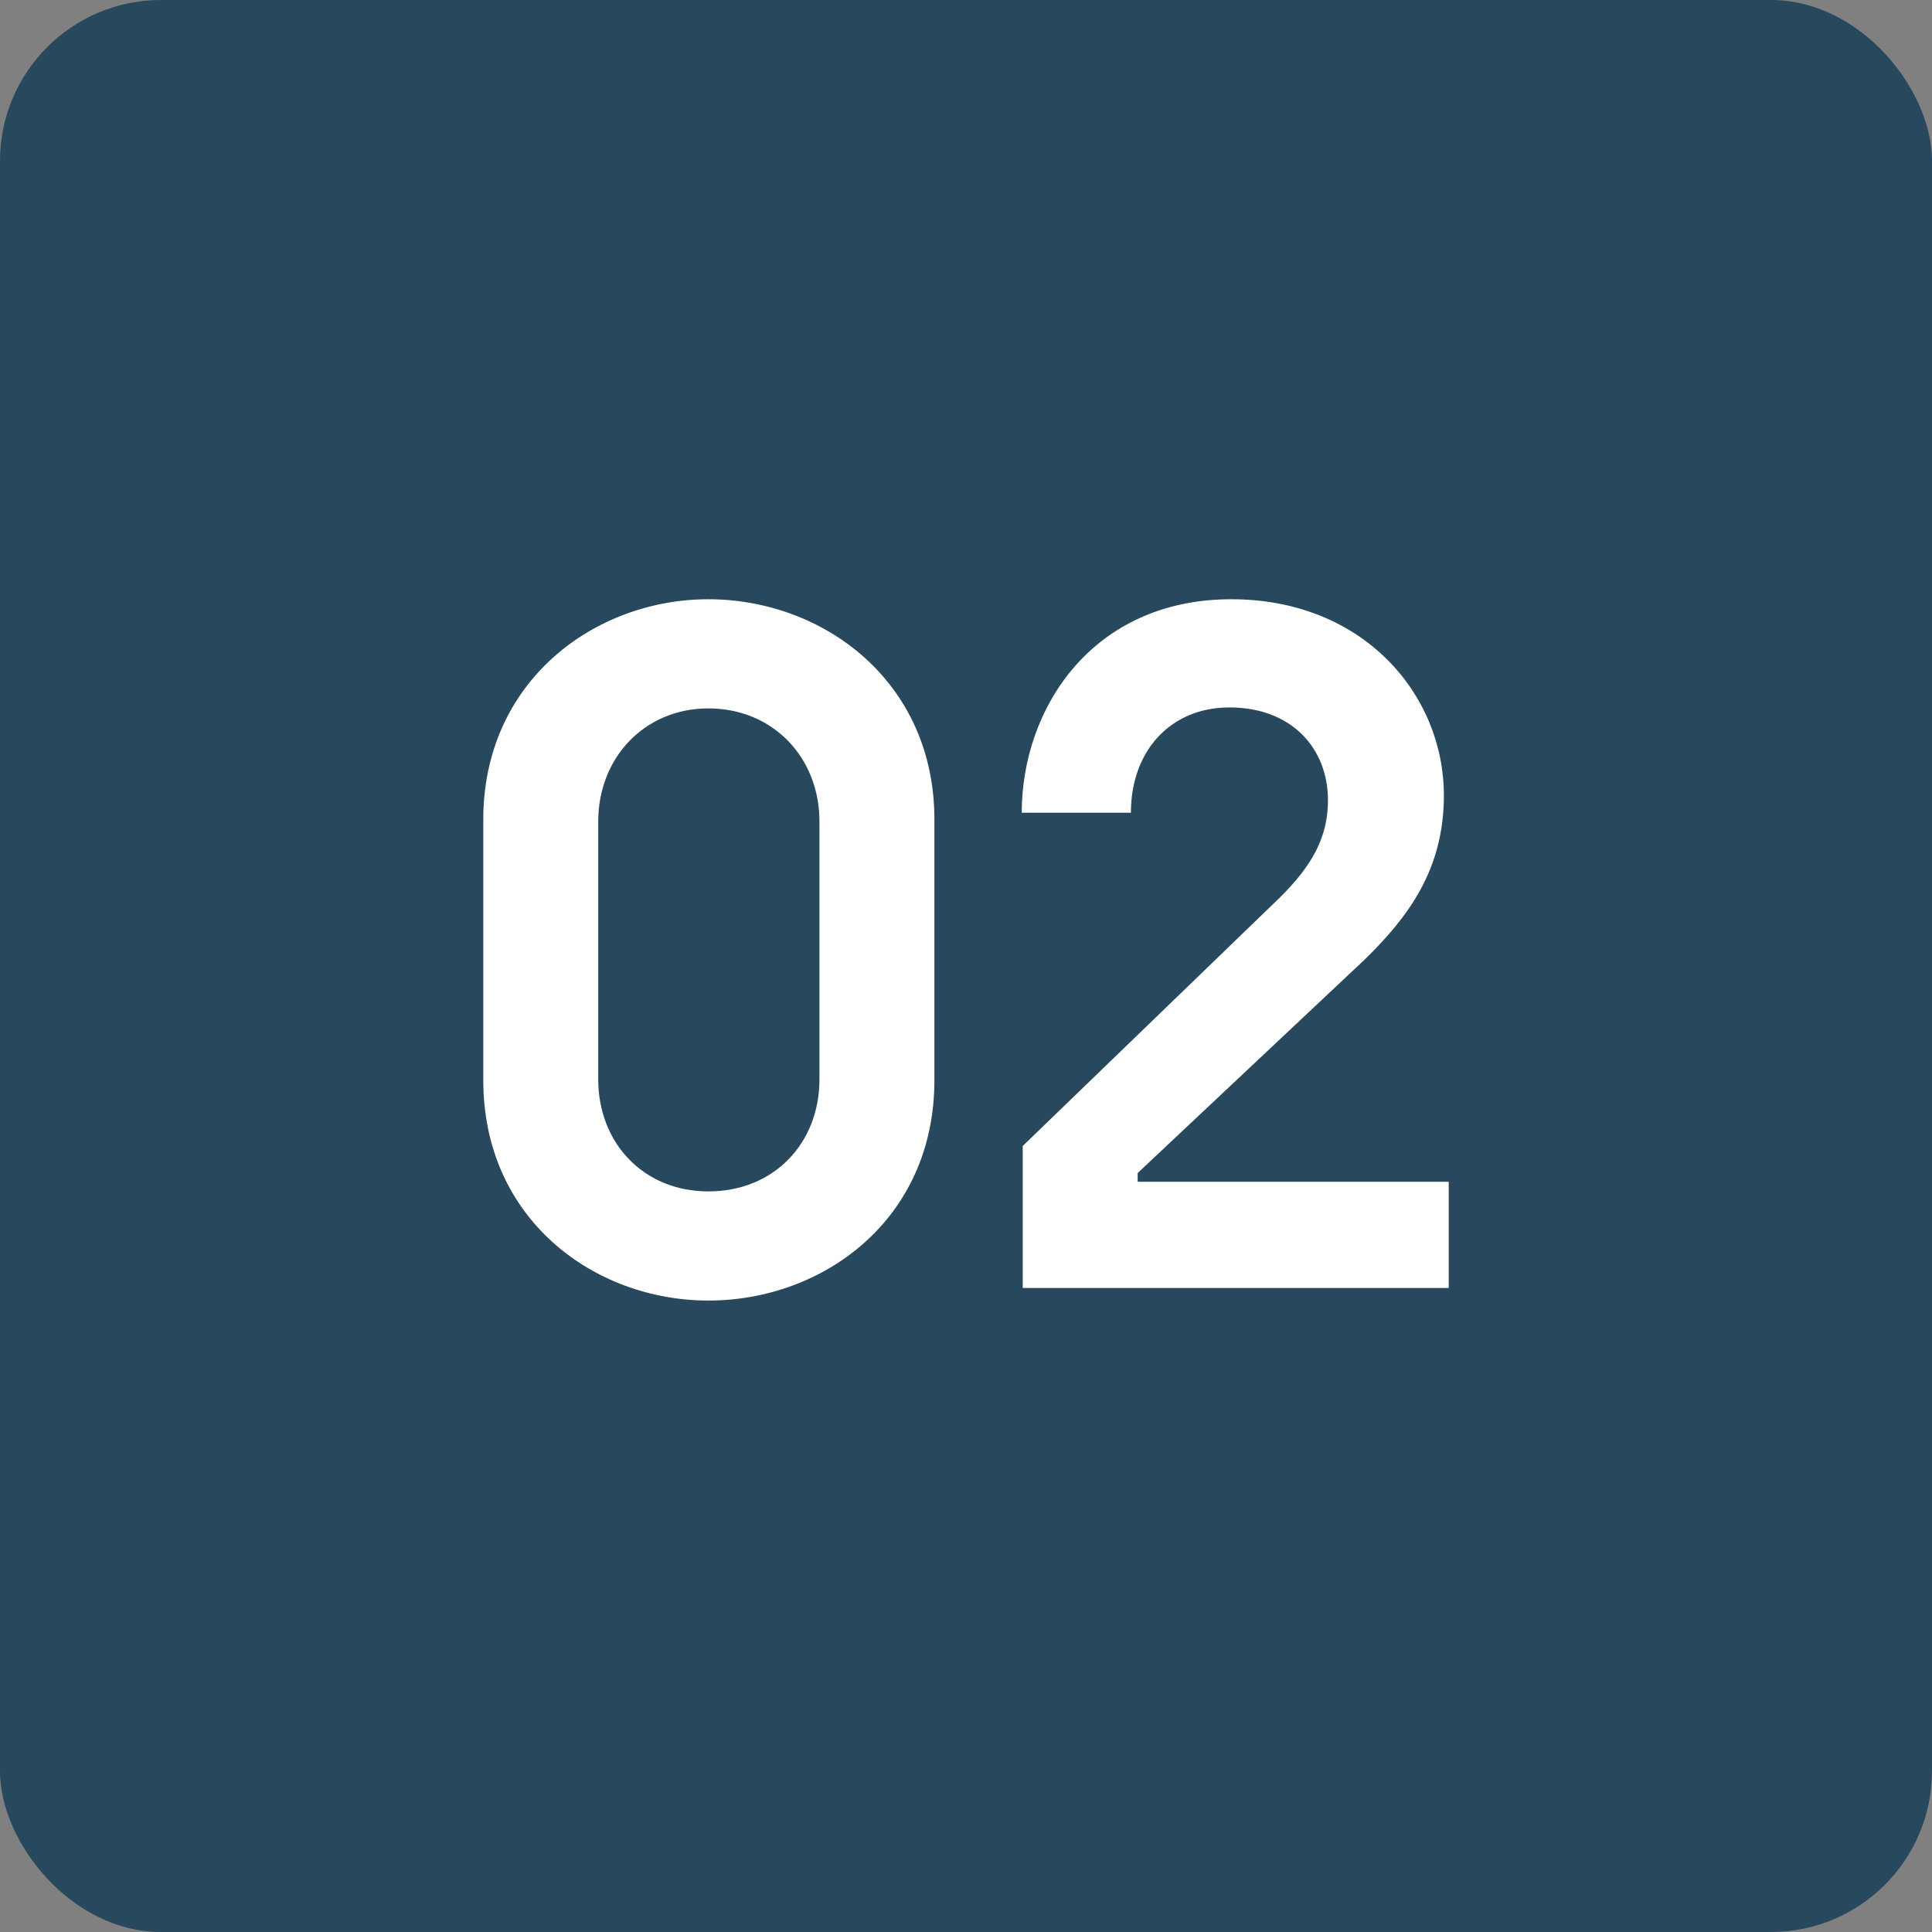 <svg width="48" height="48" viewBox="0 0 48 48" fill="none" xmlns="http://www.w3.org/2000/svg">
<rect x="0" y="0" width="48" height="48" fill="#808080" stroke="none"/>
<rect width="48" height="48" rx="4" fill="#28485D"/>
<path d="M17.599 32.312C20.455 32.312 23.215 30.296 23.215 26.84V20.36C23.215 16.928 20.455 14.888 17.599 14.888C14.767 14.888 12.007 16.928 12.007 20.36V26.84C12.007 30.296 14.767 32.312 17.599 32.312ZM17.599 29.6C15.991 29.6 14.863 28.4 14.863 26.816V20.408C14.863 18.824 16.015 17.6 17.599 17.6C19.207 17.6 20.359 18.824 20.359 20.408V26.816C20.359 28.4 19.231 29.6 17.599 29.6ZM25.409 32H35.993V29.36H28.265V29.144L33.905 23.84C34.985 22.784 35.873 21.608 35.873 19.76C35.873 17.264 33.881 14.888 30.593 14.888C27.137 14.888 25.385 17.6 25.385 20.192H28.097C28.097 18.656 29.081 17.576 30.545 17.576C32.105 17.576 32.993 18.608 32.993 19.88C32.993 20.816 32.585 21.512 31.817 22.28L25.409 28.472V32Z" fill="white"/>
</svg>
